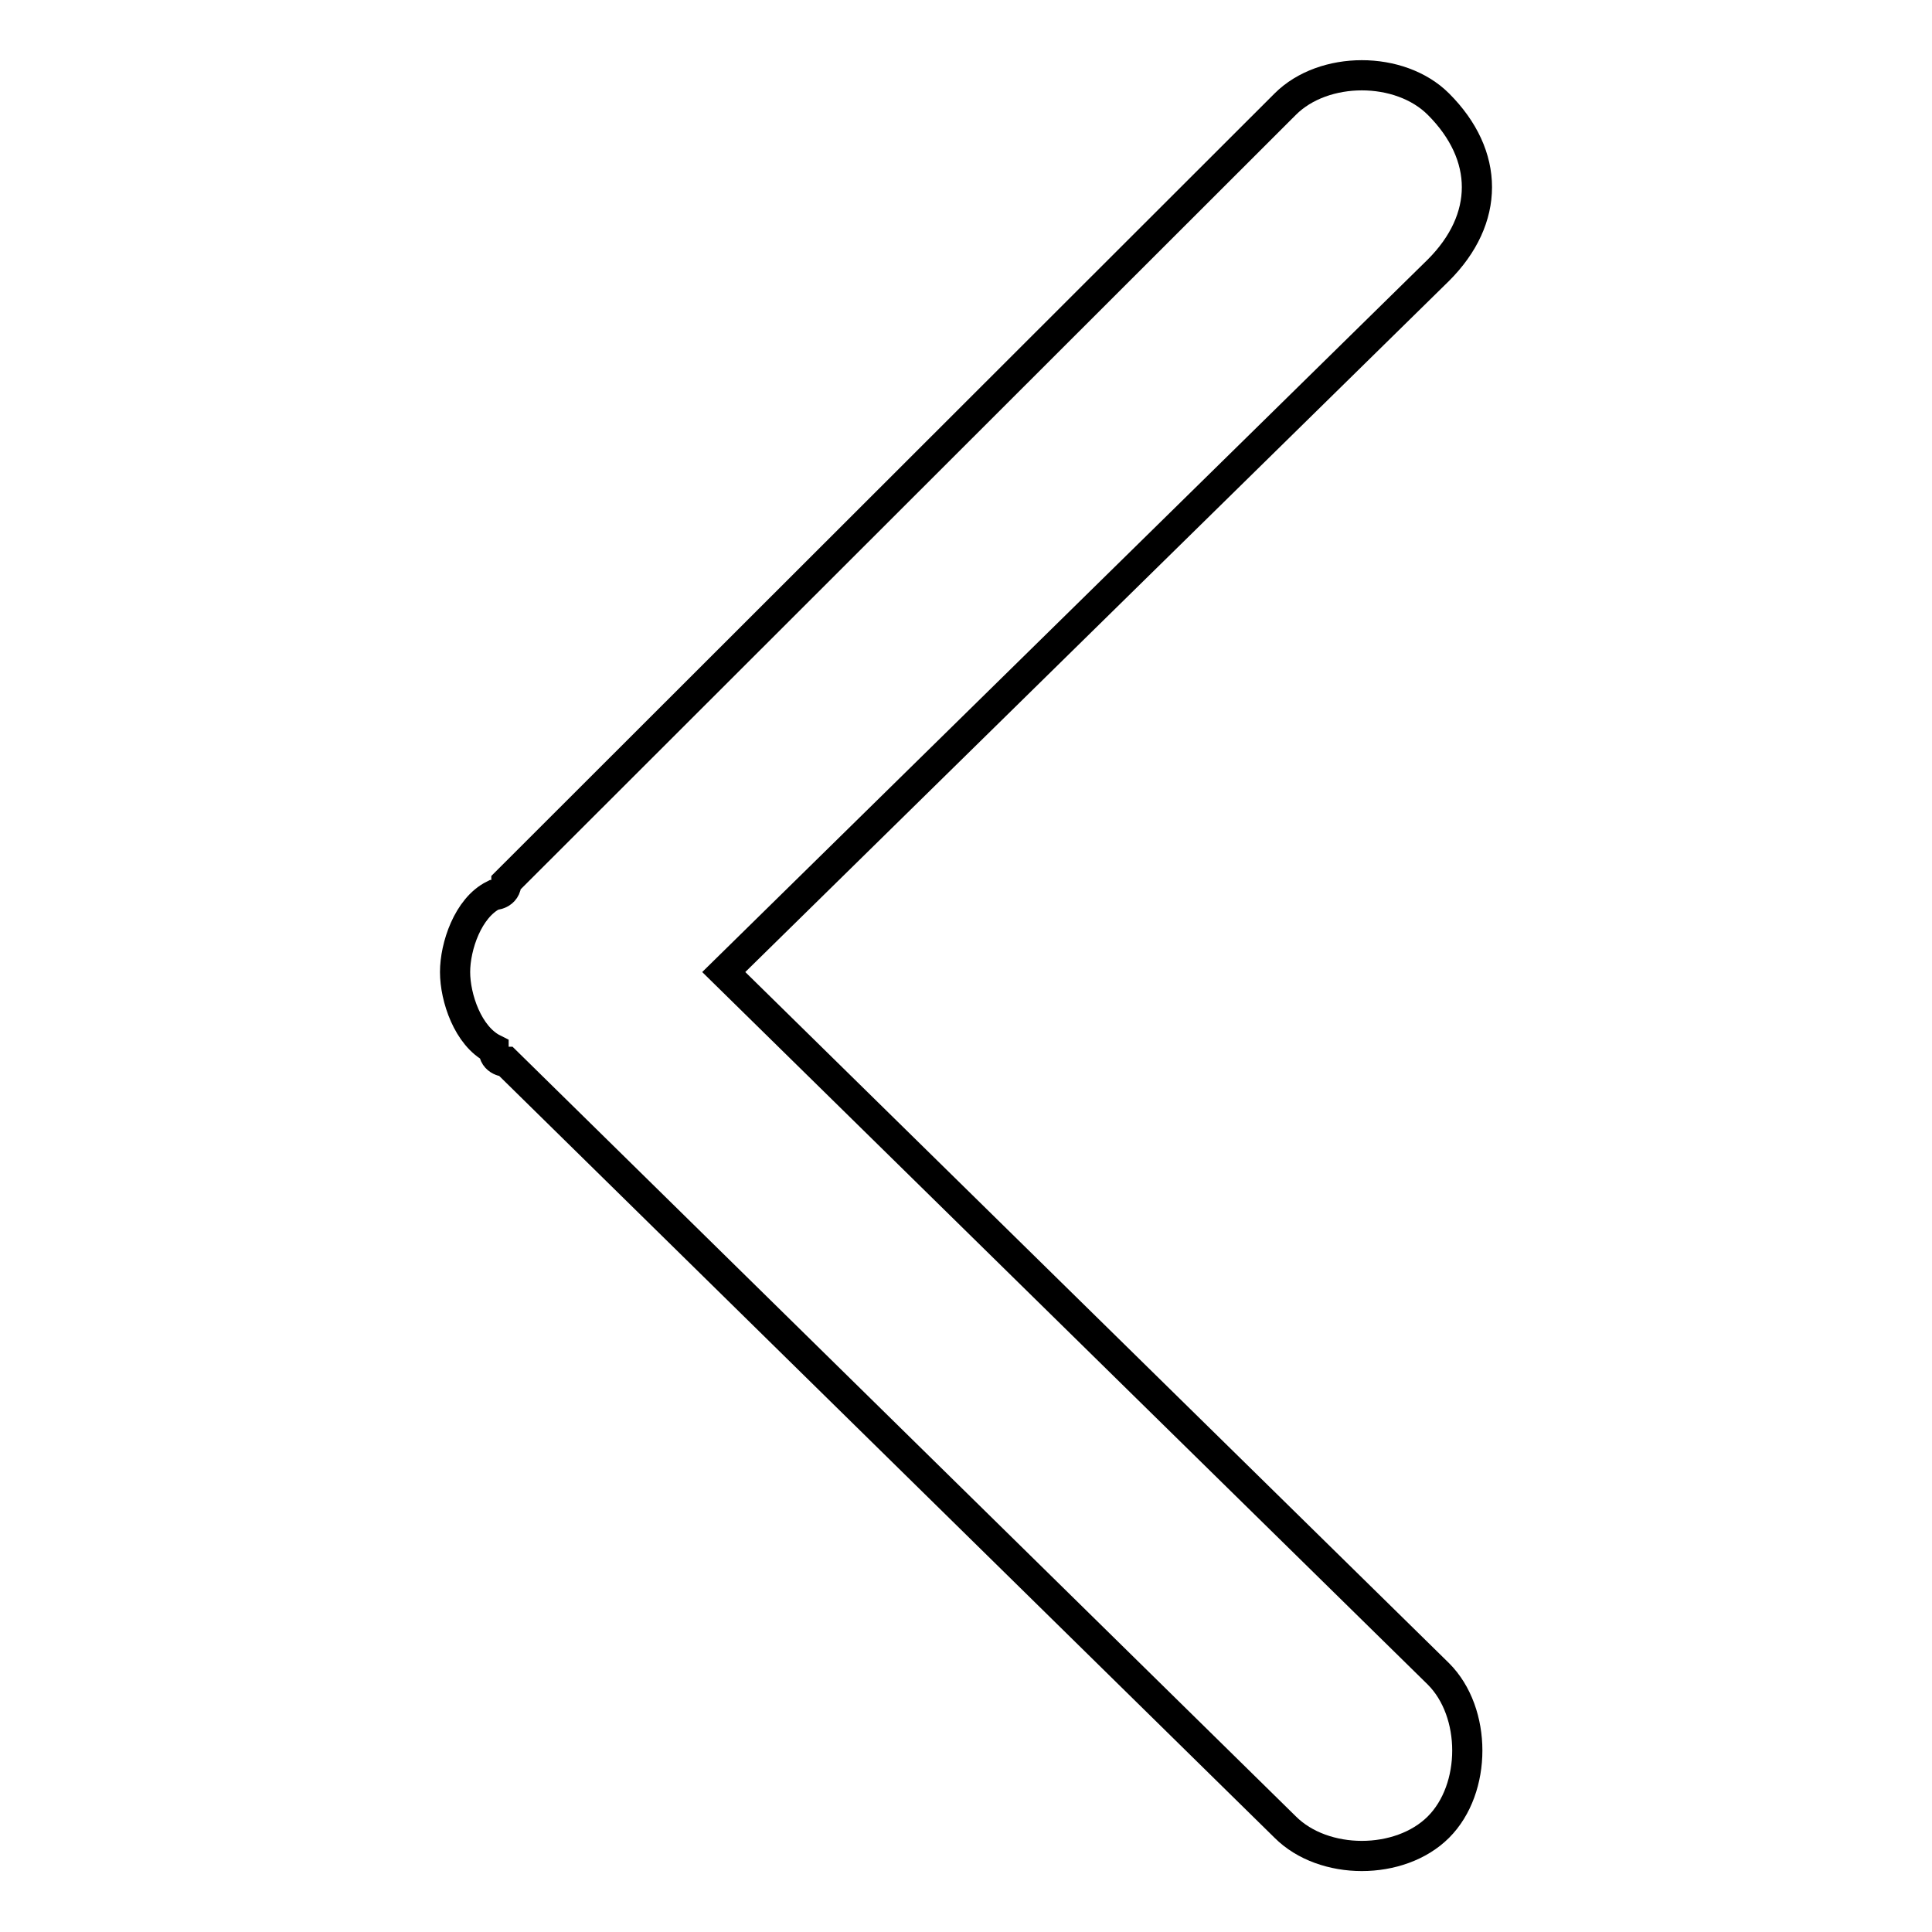 <?xml version="1.0" encoding="utf-8"?>
<!-- Svg Vector Icons : http://www.onlinewebfonts.com/icon -->
<!DOCTYPE svg PUBLIC "-//W3C//DTD SVG 1.1//EN" "http://www.w3.org/Graphics/SVG/1.1/DTD/svg11.dtd">
<svg version="1.1" xmlns="http://www.w3.org/2000/svg" xmlns:xlink="http://www.w3.org/1999/xlink" x="0px" y="0px" viewBox="0 0 256 256" enable-background="new 0 0 256 256" xml:space="preserve">
<g> <path stroke-width="4" fill-opacity="0" stroke="#000000"  d="M190.6,35.8l-94.7,93l94.7,93c5.1,5.1,5.1,15.2,0,20.3c-5.1,5.1-15.2,5.1-20.3,0L67.1,140.7 c0,0-1.7,0-1.7-1.7c-3.4-1.7-5.1-6.8-5.1-10.2s1.7-8.5,5.1-10.2c0,0,1.7,0,1.7-1.7L170.3,13.8c5.1-5.1,15.2-5.1,20.3,0 C197.4,20.6,197.4,29,190.6,35.8z"/></g>
</svg>